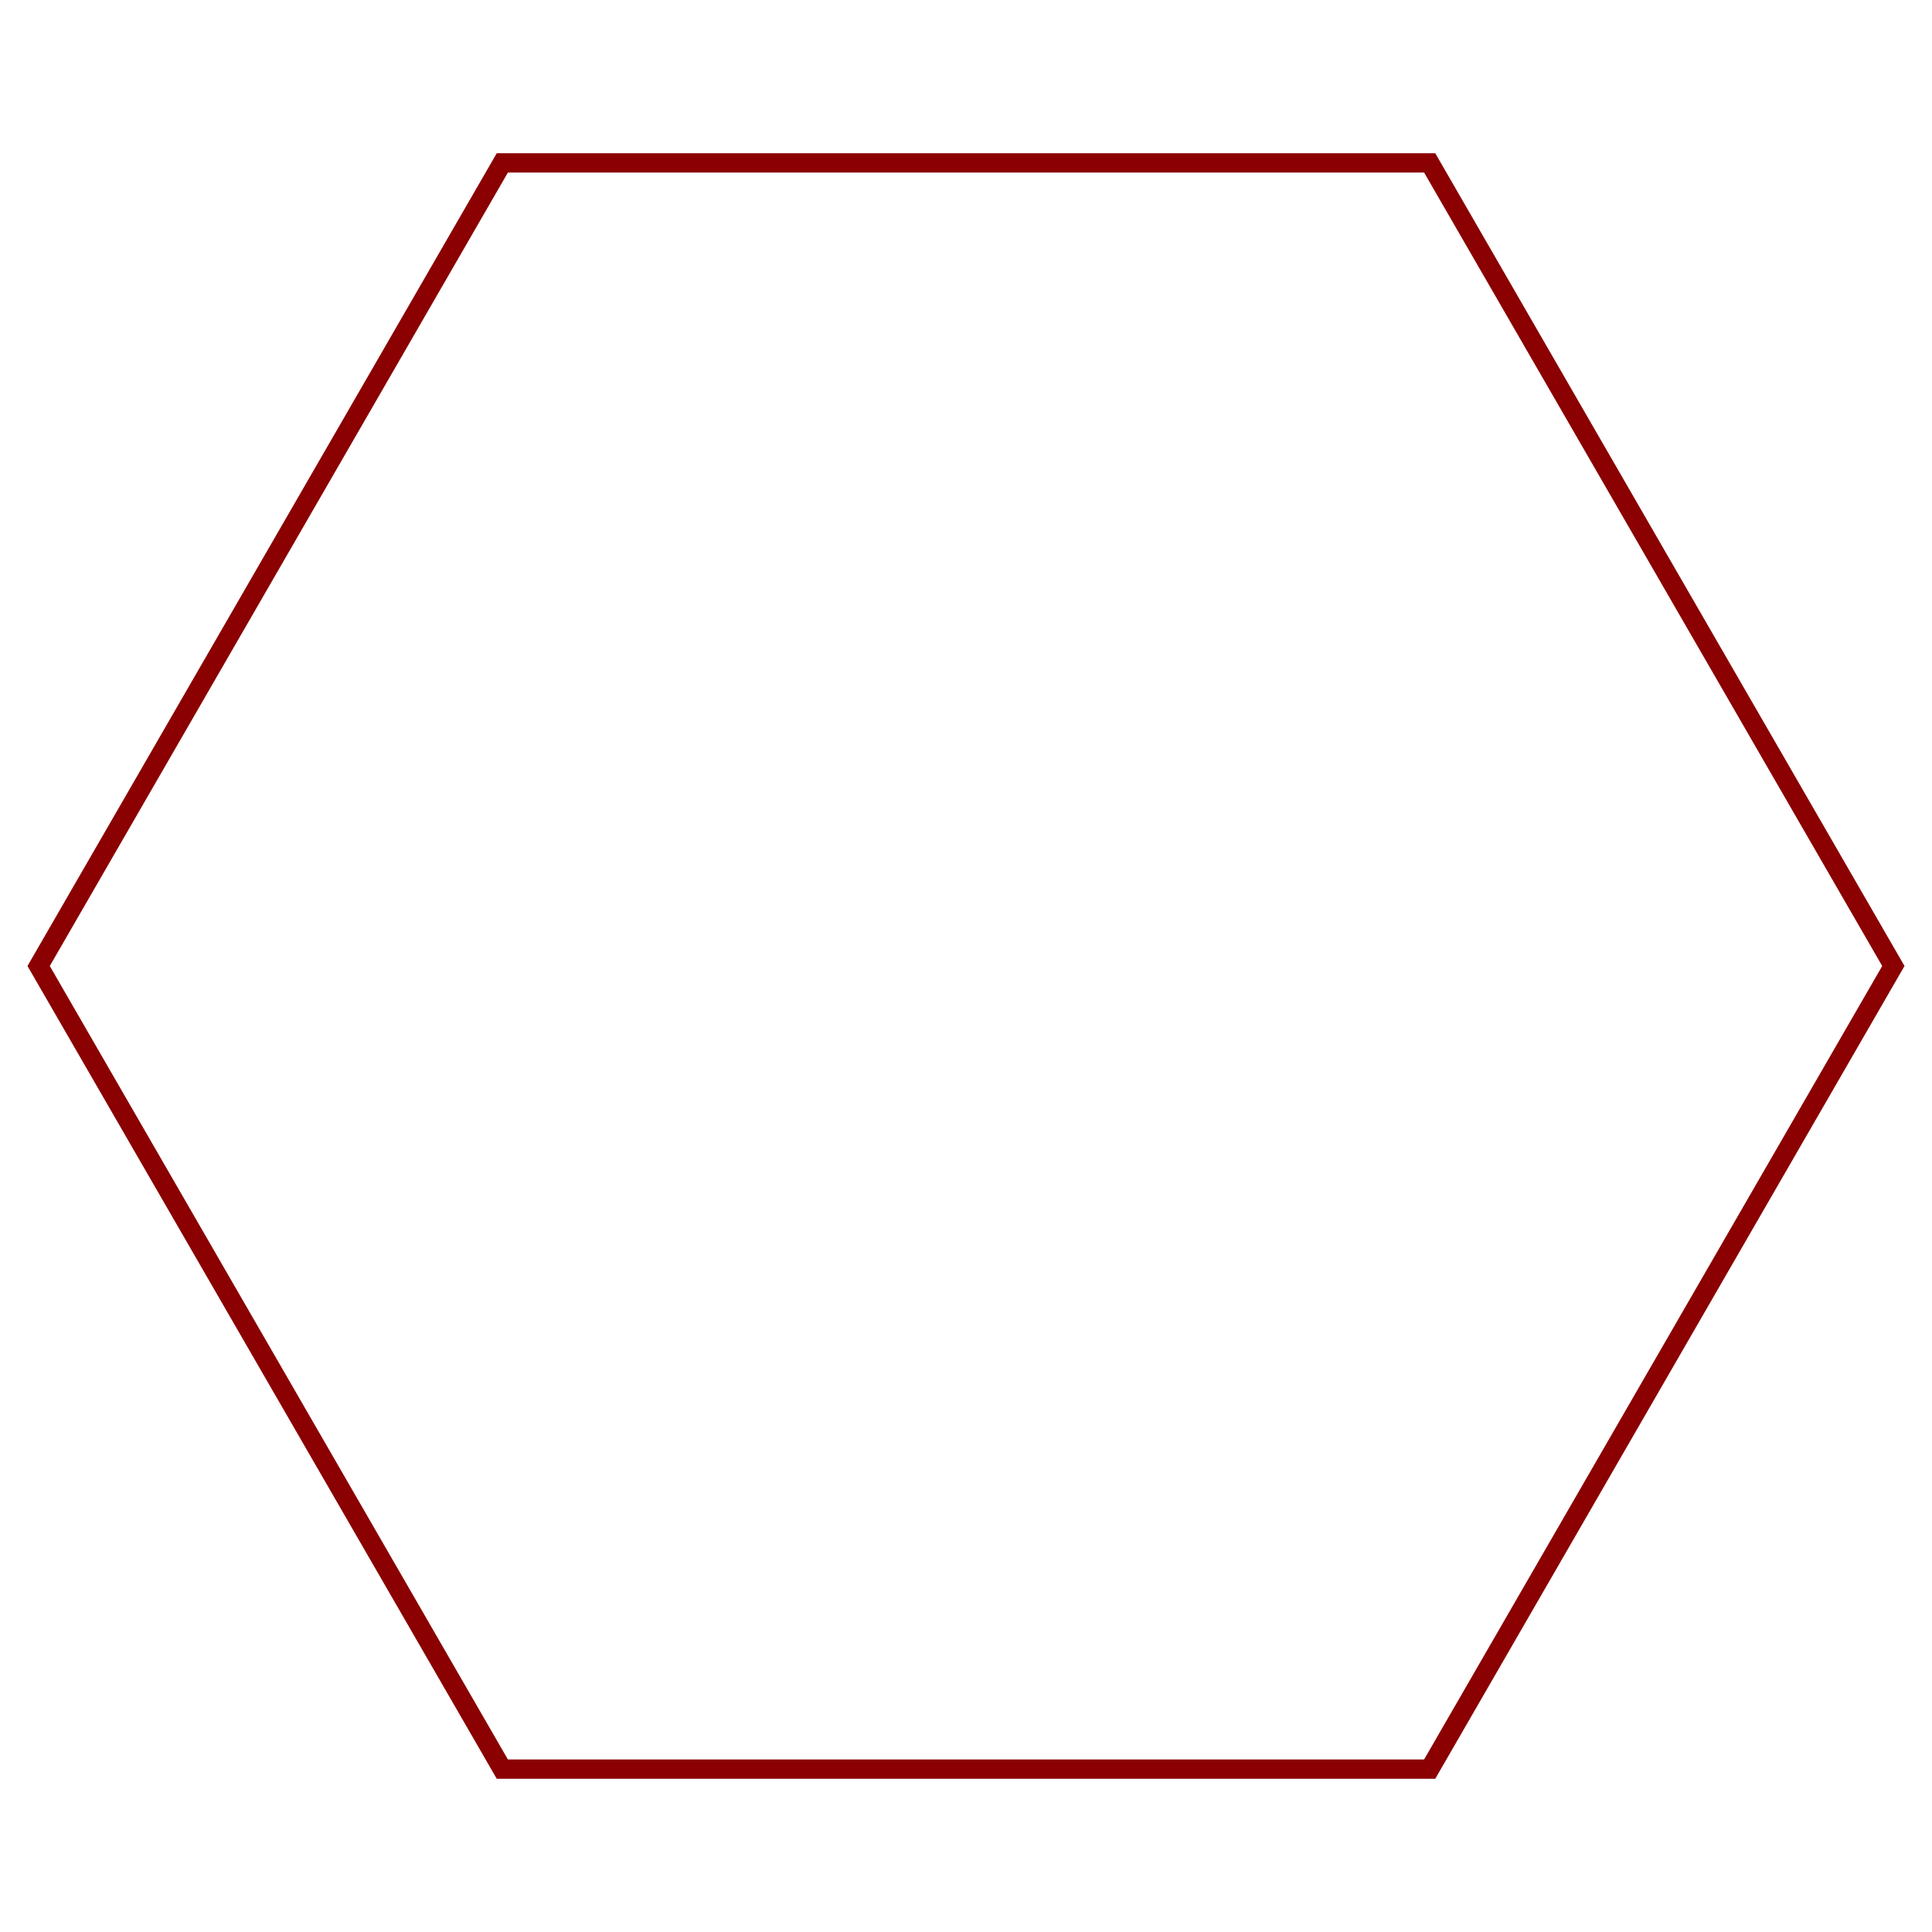 <?xml version="1.0" encoding="UTF-8" standalone="yes"?>
<!DOCTYPE svg PUBLIC "-//W3C//DTD SVG 1.1//EN" "http://www.w3.org/Graphics/SVG/1.1/DTD/svg11.dtd">
<svg width="400px" height="400px" viewBox="0 0 200 200" xmlns="http://www.w3.org/2000/svg" version="1.1">
    <polygon style="fill:none;stroke:#8B0000;stroke-width:2.0px" points="148,183.138 52,183.138 4,100 52,16.862 148,16.862 196,100 148,183.138"/>
</svg>
